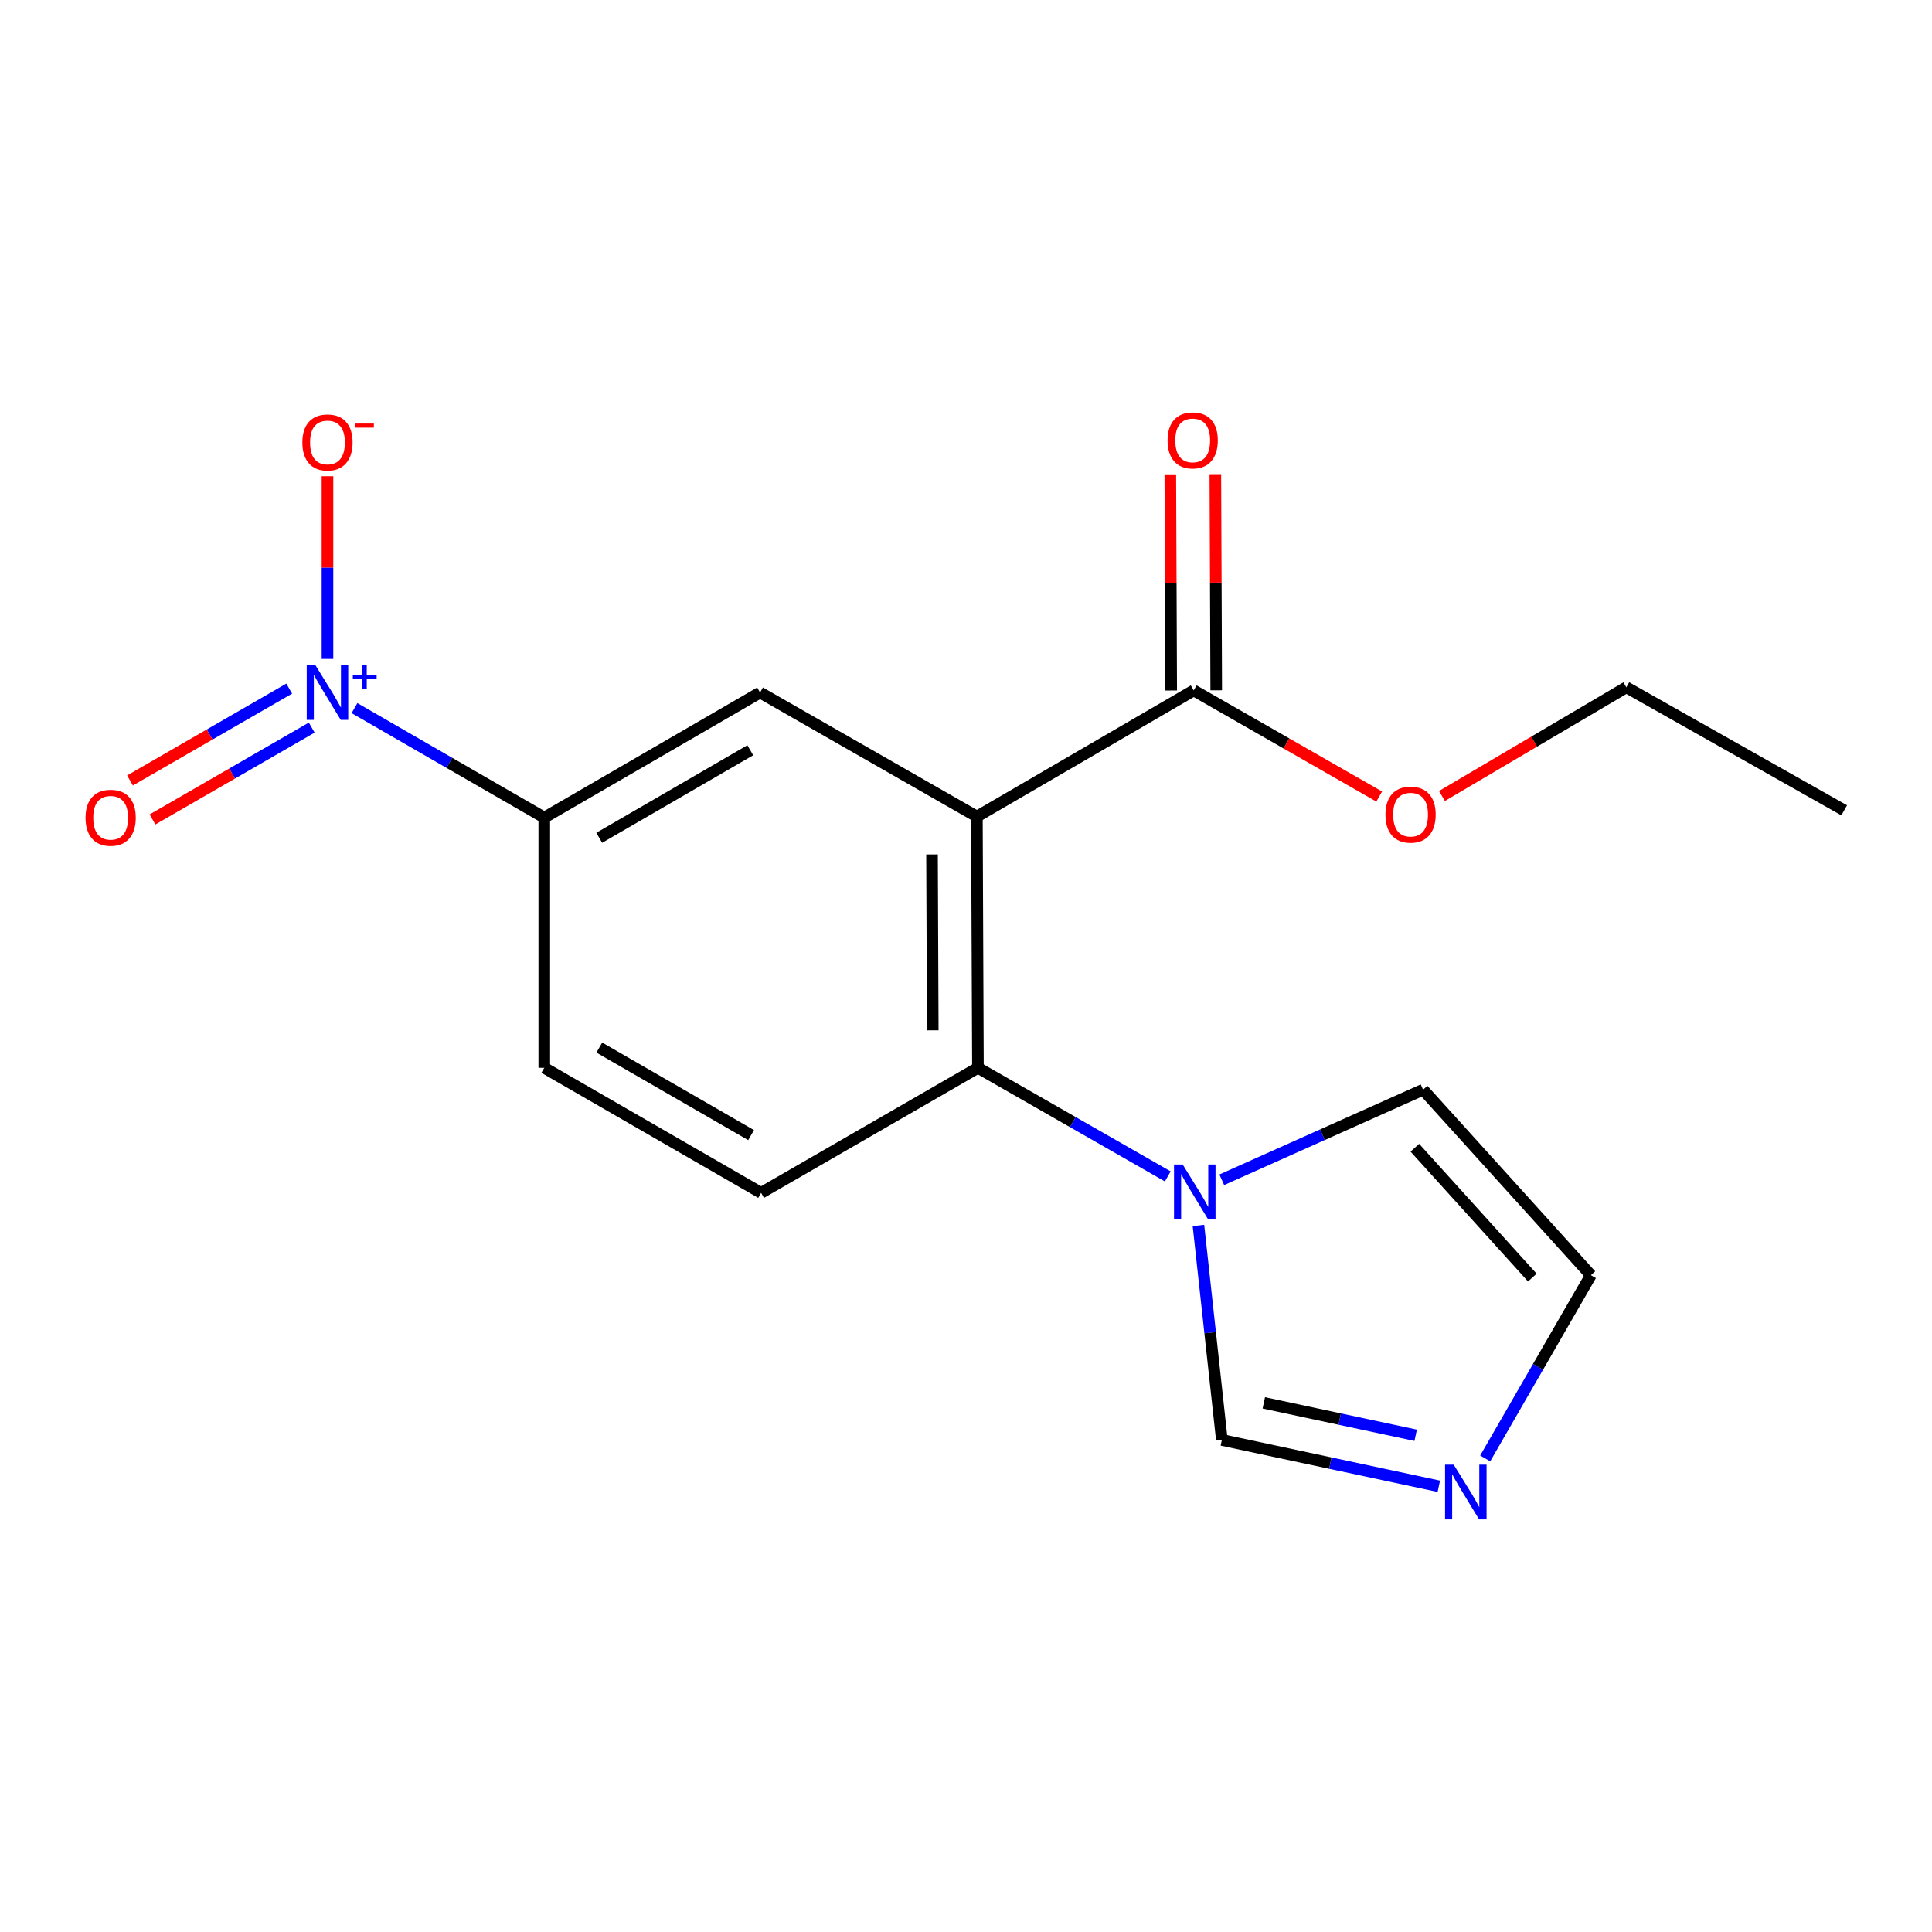<?xml version='1.0' encoding='iso-8859-1'?>
<svg version='1.1' baseProfile='full'
              xmlns='http://www.w3.org/2000/svg'
                      xmlns:rdkit='http://www.rdkit.org/xml'
                      xmlns:xlink='http://www.w3.org/1999/xlink'
                  xml:space='preserve'
width='1000px' height='1000px' viewBox='0 0 1000 1000'>
<!-- END OF HEADER -->
<rect style='opacity:1.0;fill:#FFFFFF;stroke:none' width='1000' height='1000' x='0' y='0'> </rect>
<path class='bond-1' d='M 505.636,422.658 L 506.18,552.692' style='fill:none;fill-rule:evenodd;stroke:#000000;stroke-width:6px;stroke-linecap:butt;stroke-linejoin:miter;stroke-opacity:1' />
<path class='bond-1' d='M 482.412,442.261 L 482.793,533.285' style='fill:none;fill-rule:evenodd;stroke:#000000;stroke-width:6px;stroke-linecap:butt;stroke-linejoin:miter;stroke-opacity:1' />
<path class='bond-3' d='M 505.636,422.658 L 393.406,358.451' style='fill:none;fill-rule:evenodd;stroke:#000000;stroke-width:6px;stroke-linecap:butt;stroke-linejoin:miter;stroke-opacity:1' />
<path class='bond-4' d='M 505.636,422.658 L 617.867,357.35' style='fill:none;fill-rule:evenodd;stroke:#000000;stroke-width:6px;stroke-linecap:butt;stroke-linejoin:miter;stroke-opacity:1' />
<path class='bond-0' d='M 183.48,366.515 L 232.6,394.852' style='fill:none;fill-rule:evenodd;stroke:#0000FF;stroke-width:6px;stroke-linecap:butt;stroke-linejoin:miter;stroke-opacity:1' />
<path class='bond-0' d='M 232.6,394.852 L 281.719,423.189' style='fill:none;fill-rule:evenodd;stroke:#000000;stroke-width:6px;stroke-linecap:butt;stroke-linejoin:miter;stroke-opacity:1' />
<path class='bond-9' d='M 169.501,341.053 L 169.501,293.776' style='fill:none;fill-rule:evenodd;stroke:#0000FF;stroke-width:6px;stroke-linecap:butt;stroke-linejoin:miter;stroke-opacity:1' />
<path class='bond-9' d='M 169.501,293.776 L 169.501,246.498' style='fill:none;fill-rule:evenodd;stroke:#FF0000;stroke-width:6px;stroke-linecap:butt;stroke-linejoin:miter;stroke-opacity:1' />
<path class='bond-10' d='M 149.7,356.421 L 108.492,380.191' style='fill:none;fill-rule:evenodd;stroke:#0000FF;stroke-width:6px;stroke-linecap:butt;stroke-linejoin:miter;stroke-opacity:1' />
<path class='bond-10' d='M 108.492,380.191 L 67.284,403.961' style='fill:none;fill-rule:evenodd;stroke:#FF0000;stroke-width:6px;stroke-linecap:butt;stroke-linejoin:miter;stroke-opacity:1' />
<path class='bond-10' d='M 161.345,376.609 L 120.137,400.379' style='fill:none;fill-rule:evenodd;stroke:#0000FF;stroke-width:6px;stroke-linecap:butt;stroke-linejoin:miter;stroke-opacity:1' />
<path class='bond-10' d='M 120.137,400.379 L 78.929,424.149' style='fill:none;fill-rule:evenodd;stroke:#FF0000;stroke-width:6px;stroke-linecap:butt;stroke-linejoin:miter;stroke-opacity:1' />
<path class='bond-2' d='M 506.18,552.692 L 555.309,580.799' style='fill:none;fill-rule:evenodd;stroke:#000000;stroke-width:6px;stroke-linecap:butt;stroke-linejoin:miter;stroke-opacity:1' />
<path class='bond-2' d='M 555.309,580.799 L 604.438,608.906' style='fill:none;fill-rule:evenodd;stroke:#0000FF;stroke-width:6px;stroke-linecap:butt;stroke-linejoin:miter;stroke-opacity:1' />
<path class='bond-8' d='M 506.18,552.692 L 393.949,617.431' style='fill:none;fill-rule:evenodd;stroke:#000000;stroke-width:6px;stroke-linecap:butt;stroke-linejoin:miter;stroke-opacity:1' />
<path class='bond-7' d='M 620.309,634.289 L 626.371,689.802' style='fill:none;fill-rule:evenodd;stroke:#0000FF;stroke-width:6px;stroke-linecap:butt;stroke-linejoin:miter;stroke-opacity:1' />
<path class='bond-7' d='M 626.371,689.802 L 632.433,745.315' style='fill:none;fill-rule:evenodd;stroke:#000000;stroke-width:6px;stroke-linecap:butt;stroke-linejoin:miter;stroke-opacity:1' />
<path class='bond-11' d='M 632.387,610.646 L 684.486,587.334' style='fill:none;fill-rule:evenodd;stroke:#0000FF;stroke-width:6px;stroke-linecap:butt;stroke-linejoin:miter;stroke-opacity:1' />
<path class='bond-11' d='M 684.486,587.334 L 736.584,564.021' style='fill:none;fill-rule:evenodd;stroke:#000000;stroke-width:6px;stroke-linecap:butt;stroke-linejoin:miter;stroke-opacity:1' />
<path class='bond-5' d='M 393.406,358.451 L 281.719,423.189' style='fill:none;fill-rule:evenodd;stroke:#000000;stroke-width:6px;stroke-linecap:butt;stroke-linejoin:miter;stroke-opacity:1' />
<path class='bond-5' d='M 388.34,388.325 L 310.159,433.642' style='fill:none;fill-rule:evenodd;stroke:#000000;stroke-width:6px;stroke-linecap:butt;stroke-linejoin:miter;stroke-opacity:1' />
<path class='bond-14' d='M 629.52,357.303 L 629.291,301.563' style='fill:none;fill-rule:evenodd;stroke:#000000;stroke-width:6px;stroke-linecap:butt;stroke-linejoin:miter;stroke-opacity:1' />
<path class='bond-14' d='M 629.291,301.563 L 629.063,245.823' style='fill:none;fill-rule:evenodd;stroke:#FF0000;stroke-width:6px;stroke-linecap:butt;stroke-linejoin:miter;stroke-opacity:1' />
<path class='bond-14' d='M 606.214,357.398 L 605.985,301.658' style='fill:none;fill-rule:evenodd;stroke:#000000;stroke-width:6px;stroke-linecap:butt;stroke-linejoin:miter;stroke-opacity:1' />
<path class='bond-14' d='M 605.985,301.658 L 605.757,245.918' style='fill:none;fill-rule:evenodd;stroke:#FF0000;stroke-width:6px;stroke-linecap:butt;stroke-linejoin:miter;stroke-opacity:1' />
<path class='bond-15' d='M 617.867,357.35 L 665.872,384.817' style='fill:none;fill-rule:evenodd;stroke:#000000;stroke-width:6px;stroke-linecap:butt;stroke-linejoin:miter;stroke-opacity:1' />
<path class='bond-15' d='M 665.872,384.817 L 713.877,412.283' style='fill:none;fill-rule:evenodd;stroke:#FF0000;stroke-width:6px;stroke-linecap:butt;stroke-linejoin:miter;stroke-opacity:1' />
<path class='bond-13' d='M 281.719,423.189 L 281.719,552.692' style='fill:none;fill-rule:evenodd;stroke:#000000;stroke-width:6px;stroke-linecap:butt;stroke-linejoin:miter;stroke-opacity:1' />
<path class='bond-6' d='M 744.731,769.29 L 688.582,757.302' style='fill:none;fill-rule:evenodd;stroke:#0000FF;stroke-width:6px;stroke-linecap:butt;stroke-linejoin:miter;stroke-opacity:1' />
<path class='bond-6' d='M 688.582,757.302 L 632.433,745.315' style='fill:none;fill-rule:evenodd;stroke:#000000;stroke-width:6px;stroke-linecap:butt;stroke-linejoin:miter;stroke-opacity:1' />
<path class='bond-6' d='M 732.752,742.901 L 693.448,734.51' style='fill:none;fill-rule:evenodd;stroke:#0000FF;stroke-width:6px;stroke-linecap:butt;stroke-linejoin:miter;stroke-opacity:1' />
<path class='bond-6' d='M 693.448,734.51 L 654.144,726.119' style='fill:none;fill-rule:evenodd;stroke:#000000;stroke-width:6px;stroke-linecap:butt;stroke-linejoin:miter;stroke-opacity:1' />
<path class='bond-19' d='M 768.735,754.873 L 796.086,707.457' style='fill:none;fill-rule:evenodd;stroke:#0000FF;stroke-width:6px;stroke-linecap:butt;stroke-linejoin:miter;stroke-opacity:1' />
<path class='bond-19' d='M 796.086,707.457 L 823.437,660.041' style='fill:none;fill-rule:evenodd;stroke:#000000;stroke-width:6px;stroke-linecap:butt;stroke-linejoin:miter;stroke-opacity:1' />
<path class='bond-18' d='M 393.949,617.431 L 281.719,552.692' style='fill:none;fill-rule:evenodd;stroke:#000000;stroke-width:6px;stroke-linecap:butt;stroke-linejoin:miter;stroke-opacity:1' />
<path class='bond-18' d='M 388.76,587.532 L 310.199,542.215' style='fill:none;fill-rule:evenodd;stroke:#000000;stroke-width:6px;stroke-linecap:butt;stroke-linejoin:miter;stroke-opacity:1' />
<path class='bond-12' d='M 736.584,564.021 L 823.437,660.041' style='fill:none;fill-rule:evenodd;stroke:#000000;stroke-width:6px;stroke-linecap:butt;stroke-linejoin:miter;stroke-opacity:1' />
<path class='bond-12' d='M 732.328,594.058 L 793.125,661.272' style='fill:none;fill-rule:evenodd;stroke:#000000;stroke-width:6px;stroke-linecap:butt;stroke-linejoin:miter;stroke-opacity:1' />
<path class='bond-16' d='M 746.351,411.998 L 794.068,383.871' style='fill:none;fill-rule:evenodd;stroke:#FF0000;stroke-width:6px;stroke-linecap:butt;stroke-linejoin:miter;stroke-opacity:1' />
<path class='bond-16' d='M 794.068,383.871 L 841.784,355.745' style='fill:none;fill-rule:evenodd;stroke:#000000;stroke-width:6px;stroke-linecap:butt;stroke-linejoin:miter;stroke-opacity:1' />
<path class='bond-17' d='M 841.784,355.745 L 954.545,419.422' style='fill:none;fill-rule:evenodd;stroke:#000000;stroke-width:6px;stroke-linecap:butt;stroke-linejoin:miter;stroke-opacity:1' />
<path  class='atom-1' d='M 163.241 344.291
L 172.521 359.291
Q 173.441 360.771, 174.921 363.451
Q 176.401 366.131, 176.481 366.291
L 176.481 344.291
L 180.241 344.291
L 180.241 372.611
L 176.361 372.611
L 166.401 356.211
Q 165.241 354.291, 164.001 352.091
Q 162.801 349.891, 162.441 349.211
L 162.441 372.611
L 158.761 372.611
L 158.761 344.291
L 163.241 344.291
' fill='#0000FF'/>
<path  class='atom-1' d='M 182.617 349.396
L 187.607 349.396
L 187.607 344.142
L 189.825 344.142
L 189.825 349.396
L 194.946 349.396
L 194.946 351.297
L 189.825 351.297
L 189.825 356.577
L 187.607 356.577
L 187.607 351.297
L 182.617 351.297
L 182.617 349.396
' fill='#0000FF'/>
<path  class='atom-3' d='M 612.151 602.74
L 621.431 617.74
Q 622.351 619.22, 623.831 621.9
Q 625.311 624.58, 625.391 624.74
L 625.391 602.74
L 629.151 602.74
L 629.151 631.06
L 625.271 631.06
L 615.311 614.66
Q 614.151 612.74, 612.911 610.54
Q 611.711 608.34, 611.351 607.66
L 611.351 631.06
L 607.671 631.06
L 607.671 602.74
L 612.151 602.74
' fill='#0000FF'/>
<path  class='atom-7' d='M 752.439 758.112
L 761.719 773.112
Q 762.639 774.592, 764.119 777.272
Q 765.599 779.952, 765.679 780.112
L 765.679 758.112
L 769.439 758.112
L 769.439 786.432
L 765.559 786.432
L 755.599 770.032
Q 754.439 768.112, 753.199 765.912
Q 751.999 763.712, 751.639 763.032
L 751.639 786.432
L 747.959 786.432
L 747.959 758.112
L 752.439 758.112
' fill='#0000FF'/>
<path  class='atom-10' d='M 156.501 229.015
Q 156.501 222.215, 159.861 218.415
Q 163.221 214.615, 169.501 214.615
Q 175.781 214.615, 179.141 218.415
Q 182.501 222.215, 182.501 229.015
Q 182.501 235.895, 179.101 239.815
Q 175.701 243.695, 169.501 243.695
Q 163.261 243.695, 159.861 239.815
Q 156.501 235.935, 156.501 229.015
M 169.501 240.495
Q 173.821 240.495, 176.141 237.615
Q 178.501 234.695, 178.501 229.015
Q 178.501 223.455, 176.141 220.655
Q 173.821 217.815, 169.501 217.815
Q 165.181 217.815, 162.821 220.615
Q 160.501 223.415, 160.501 229.015
Q 160.501 234.735, 162.821 237.615
Q 165.181 240.495, 169.501 240.495
' fill='#FF0000'/>
<path  class='atom-10' d='M 183.821 219.238
L 193.51 219.238
L 193.51 221.35
L 183.821 221.35
L 183.821 219.238
' fill='#FF0000'/>
<path  class='atom-11' d='M 44.271 423.269
Q 44.271 416.469, 47.631 412.669
Q 50.991 408.869, 57.271 408.869
Q 63.551 408.869, 66.911 412.669
Q 70.271 416.469, 70.271 423.269
Q 70.271 430.149, 66.871 434.069
Q 63.471 437.949, 57.271 437.949
Q 51.031 437.949, 47.631 434.069
Q 44.271 430.189, 44.271 423.269
M 57.271 434.749
Q 61.591 434.749, 63.911 431.869
Q 66.271 428.949, 66.271 423.269
Q 66.271 417.709, 63.911 414.909
Q 61.591 412.069, 57.271 412.069
Q 52.951 412.069, 50.591 414.869
Q 48.271 417.669, 48.271 423.269
Q 48.271 428.989, 50.591 431.869
Q 52.951 434.749, 57.271 434.749
' fill='#FF0000'/>
<path  class='atom-15' d='M 604.336 227.953
Q 604.336 221.153, 607.696 217.353
Q 611.056 213.553, 617.336 213.553
Q 623.616 213.553, 626.976 217.353
Q 630.336 221.153, 630.336 227.953
Q 630.336 234.833, 626.936 238.753
Q 623.536 242.633, 617.336 242.633
Q 611.096 242.633, 607.696 238.753
Q 604.336 234.873, 604.336 227.953
M 617.336 239.433
Q 621.656 239.433, 623.976 236.553
Q 626.336 233.633, 626.336 227.953
Q 626.336 222.393, 623.976 219.593
Q 621.656 216.753, 617.336 216.753
Q 613.016 216.753, 610.656 219.553
Q 608.336 222.353, 608.336 227.953
Q 608.336 233.673, 610.656 236.553
Q 613.016 239.433, 617.336 239.433
' fill='#FF0000'/>
<path  class='atom-16' d='M 717.11 421.651
Q 717.11 414.851, 720.47 411.051
Q 723.83 407.251, 730.11 407.251
Q 736.39 407.251, 739.75 411.051
Q 743.11 414.851, 743.11 421.651
Q 743.11 428.531, 739.71 432.451
Q 736.31 436.331, 730.11 436.331
Q 723.87 436.331, 720.47 432.451
Q 717.11 428.571, 717.11 421.651
M 730.11 433.131
Q 734.43 433.131, 736.75 430.251
Q 739.11 427.331, 739.11 421.651
Q 739.11 416.091, 736.75 413.291
Q 734.43 410.451, 730.11 410.451
Q 725.79 410.451, 723.43 413.251
Q 721.11 416.051, 721.11 421.651
Q 721.11 427.371, 723.43 430.251
Q 725.79 433.131, 730.11 433.131
' fill='#FF0000'/>
</svg>
